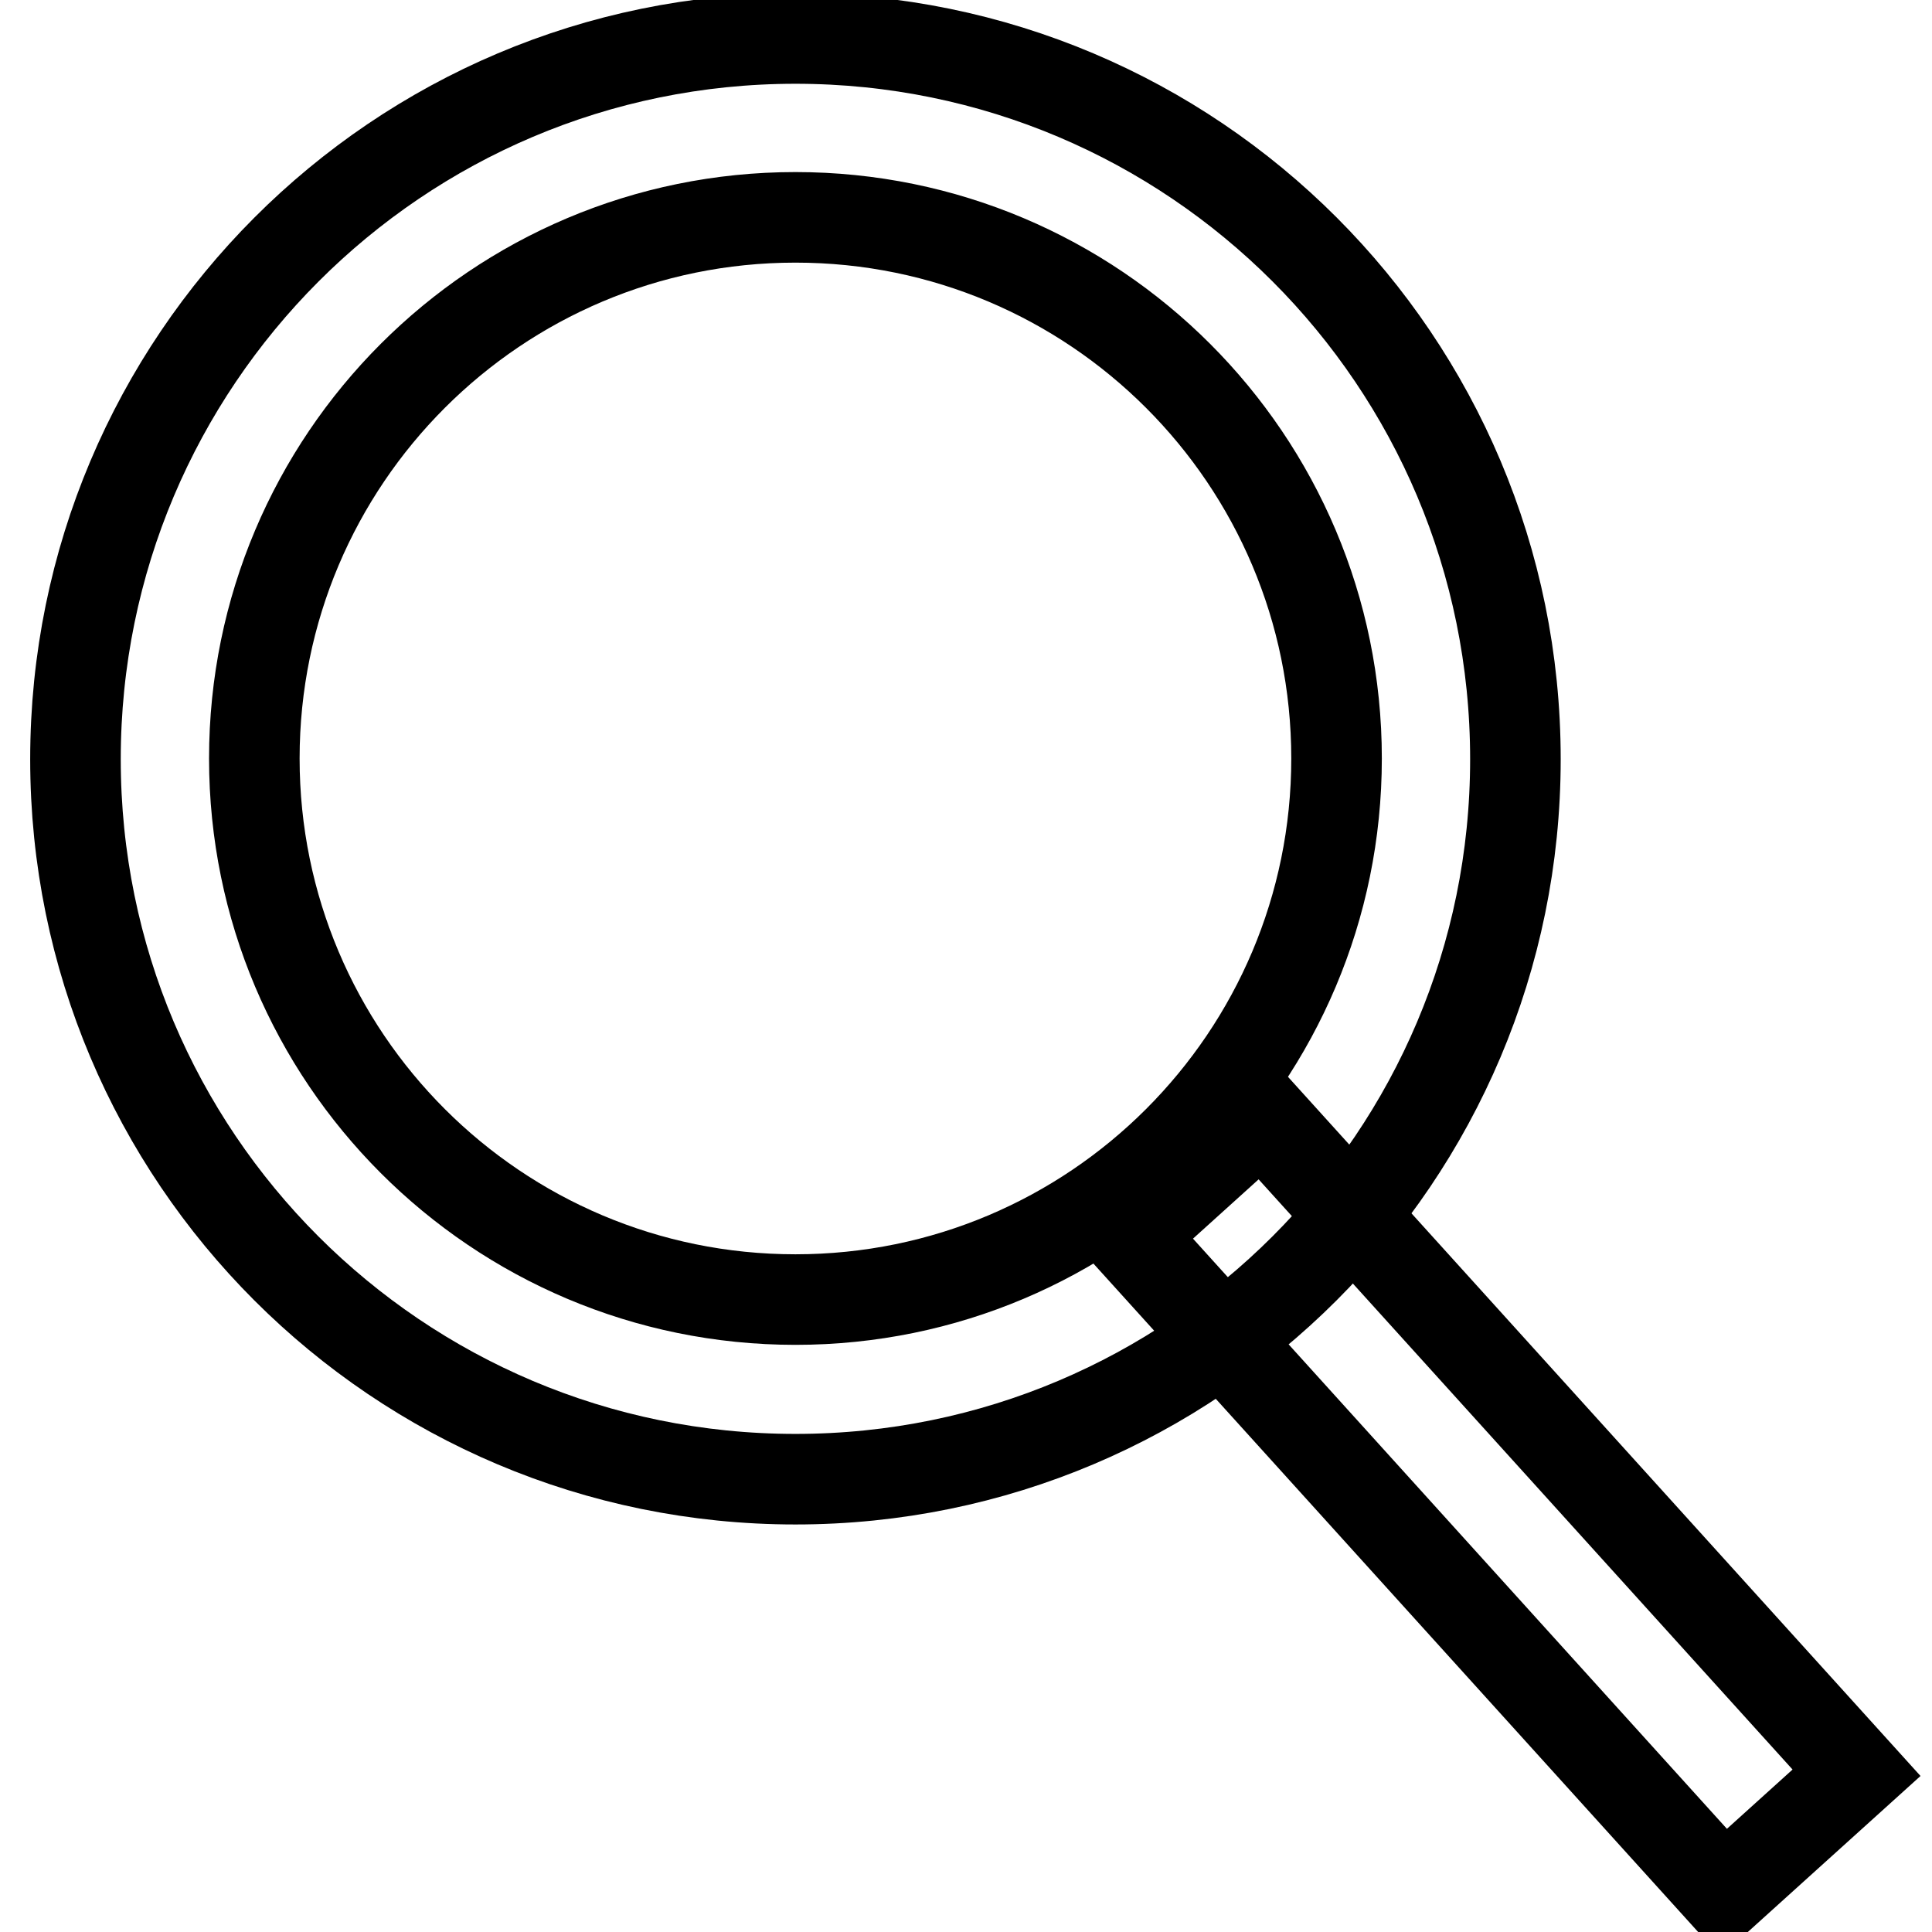 <?xml version="1.0" encoding="utf-8"?>
<!-- Svg Vector Icons : http://www.onlinewebfonts.com/icon -->
<!DOCTYPE svg PUBLIC "-//W3C//DTD SVG 1.1//EN" "http://www.w3.org/Graphics/SVG/1.1/DTD/svg11.dtd">
<svg version="1.1" xmlns="http://www.w3.org/2000/svg" xmlns:xlink="http://www.w3.org/1999/xlink" x="0px" y="0px" viewBox="0 0 256 256" enable-background="new 0 0 256 256" xml:space="preserve">
<g><g><path stroke-width="12" fill-opacity="0" stroke="#000000"  d="M105.4,5.1C52.7,5.1,10,47.9,10,100.6c0,52.7,42.7,95.4,95.4,95.4c52.7,0,95.4-42.7,95.4-95.4C200.8,47.8,158.1,5.1,105.4,5.1z M105.4,172.2c-39.6,0-71.7-32.1-71.7-71.7c0-39.6,32.1-71.7,71.7-71.7c39.6,0,71.7,32.1,71.7,71.7C177.1,140.1,145,172.2,105.4,172.2z"/><path stroke-width="12" fill-opacity="0" stroke="#000000"  d="M167.2,147.8l78.8,87.1l-17.6,15.9l-78.8-87.1L167.2,147.8z"/></g></g>
</svg>